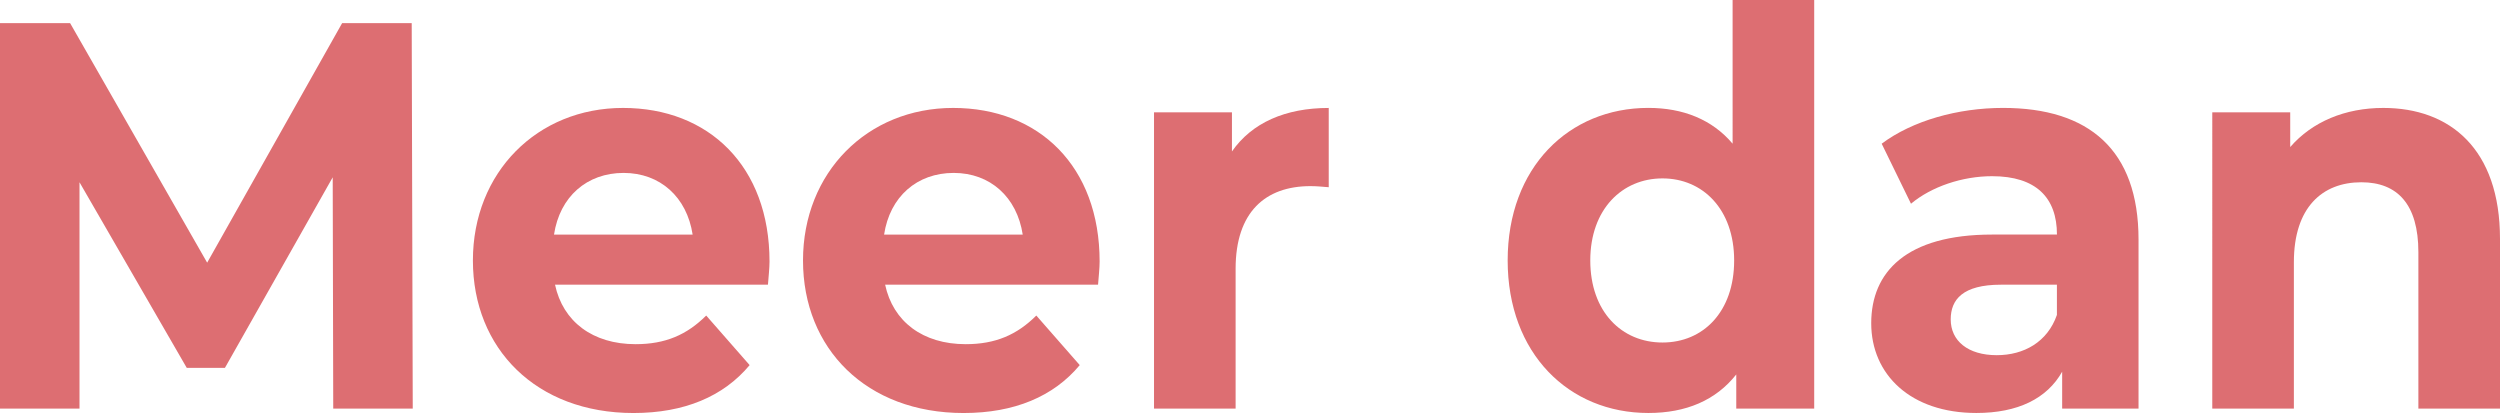 <?xml version="1.0" encoding="UTF-8"?>
<svg id="a" data-name="Layer 1" xmlns="http://www.w3.org/2000/svg" viewBox="0 0 1371.91 226.64">
  <path d="M182.87,224.22l-.29-126.92-59.14,104.56h-20.96l-58.85-101.84v124.2H0V12.69h38.47l75.21,131.45L187.75,12.69h38.18l.57,211.53h-43.64Z" fill="#dd6e72" stroke-width="0"/>
  <path d="M421.42,156.23h-116.84c4.31,20.25,20.67,32.64,44.21,32.64,16.36,0,28.13-5.14,38.75-15.71l23.83,27.2c-14.35,17.22-35.88,26.29-63.73,26.29-53.4,0-88.13-35.36-88.13-83.71s35.31-83.71,82.39-83.71,80.38,32.03,80.38,84.31c0,3.63-.57,8.76-.86,12.69ZM304.01,128.73h76.08c-3.16-20.55-17.8-33.84-37.89-33.84s-35.02,12.99-38.18,33.84Z" fill="#dd6e72" stroke-width="0"/>
  <path d="M602.57,156.23h-116.84c4.31,20.25,20.67,32.64,44.21,32.64,16.36,0,28.13-5.14,38.75-15.71l23.83,27.2c-14.35,17.22-35.88,26.29-63.73,26.29-53.4,0-88.13-35.36-88.13-83.71s35.31-83.71,82.39-83.71,80.38,32.03,80.38,84.31c0,3.63-.57,8.76-.86,12.69ZM485.15,128.73h76.08c-3.16-20.55-17.8-33.84-37.89-33.84s-35.02,12.99-38.18,33.84Z" fill="#dd6e72" stroke-width="0"/>
  <path d="M729.16,59.23v43.51c-3.73-.3-6.6-.6-10.05-.6-24.69,0-41.05,14.2-41.05,45.33v76.75h-44.78V61.65h42.77v21.46c10.91-15.71,29.28-23.87,53.11-23.87Z" fill="#dd6e72" stroke-width="0"/>
  <path d="M995.57,0v224.22h-42.77v-18.74c-11.2,14.2-27.56,21.15-48.23,21.15-43.64,0-77.22-32.64-77.22-83.71s33.59-83.71,77.22-83.71c18.95,0,35.02,6.35,46.22,19.64V0h44.78ZM951.64,142.93c0-28.1-17.22-45.03-39.33-45.03s-39.62,16.92-39.62,45.03,17.22,45.03,39.62,45.03,39.33-16.92,39.33-45.03Z" fill="#dd6e72" stroke-width="0"/>
  <path d="M1173.55,131.45v92.77h-41.91v-20.25c-8.33,14.81-24.4,22.66-47.08,22.66-36.17,0-57.7-21.15-57.7-49.26s19.23-48.65,66.32-48.65h35.6c0-20.25-11.48-32.03-35.6-32.03-16.36,0-33.3,5.74-44.5,15.11l-16.08-32.94c16.94-12.69,41.91-19.64,66.6-19.64,47.08,0,74.35,22.97,74.35,72.22ZM1128.76,172.85v-16.62h-30.72c-20.96,0-27.56,8.16-27.56,19.04,0,11.79,9.47,19.64,25.26,19.64,14.93,0,27.85-7.25,33.01-22.06Z" fill="#dd6e72" stroke-width="0"/>
  <path d="M1371.91,131.15v93.07h-44.79v-85.82c0-26.29-11.48-38.38-31.29-38.38-21.53,0-37.03,13.9-37.03,43.82v80.38h-44.78V61.65h42.77v19.04c12.06-13.9,30.14-21.46,51.1-21.46,36.46,0,64.02,22.36,64.02,71.92Z" fill="#dd6e72" stroke-width="0"/>
</svg>